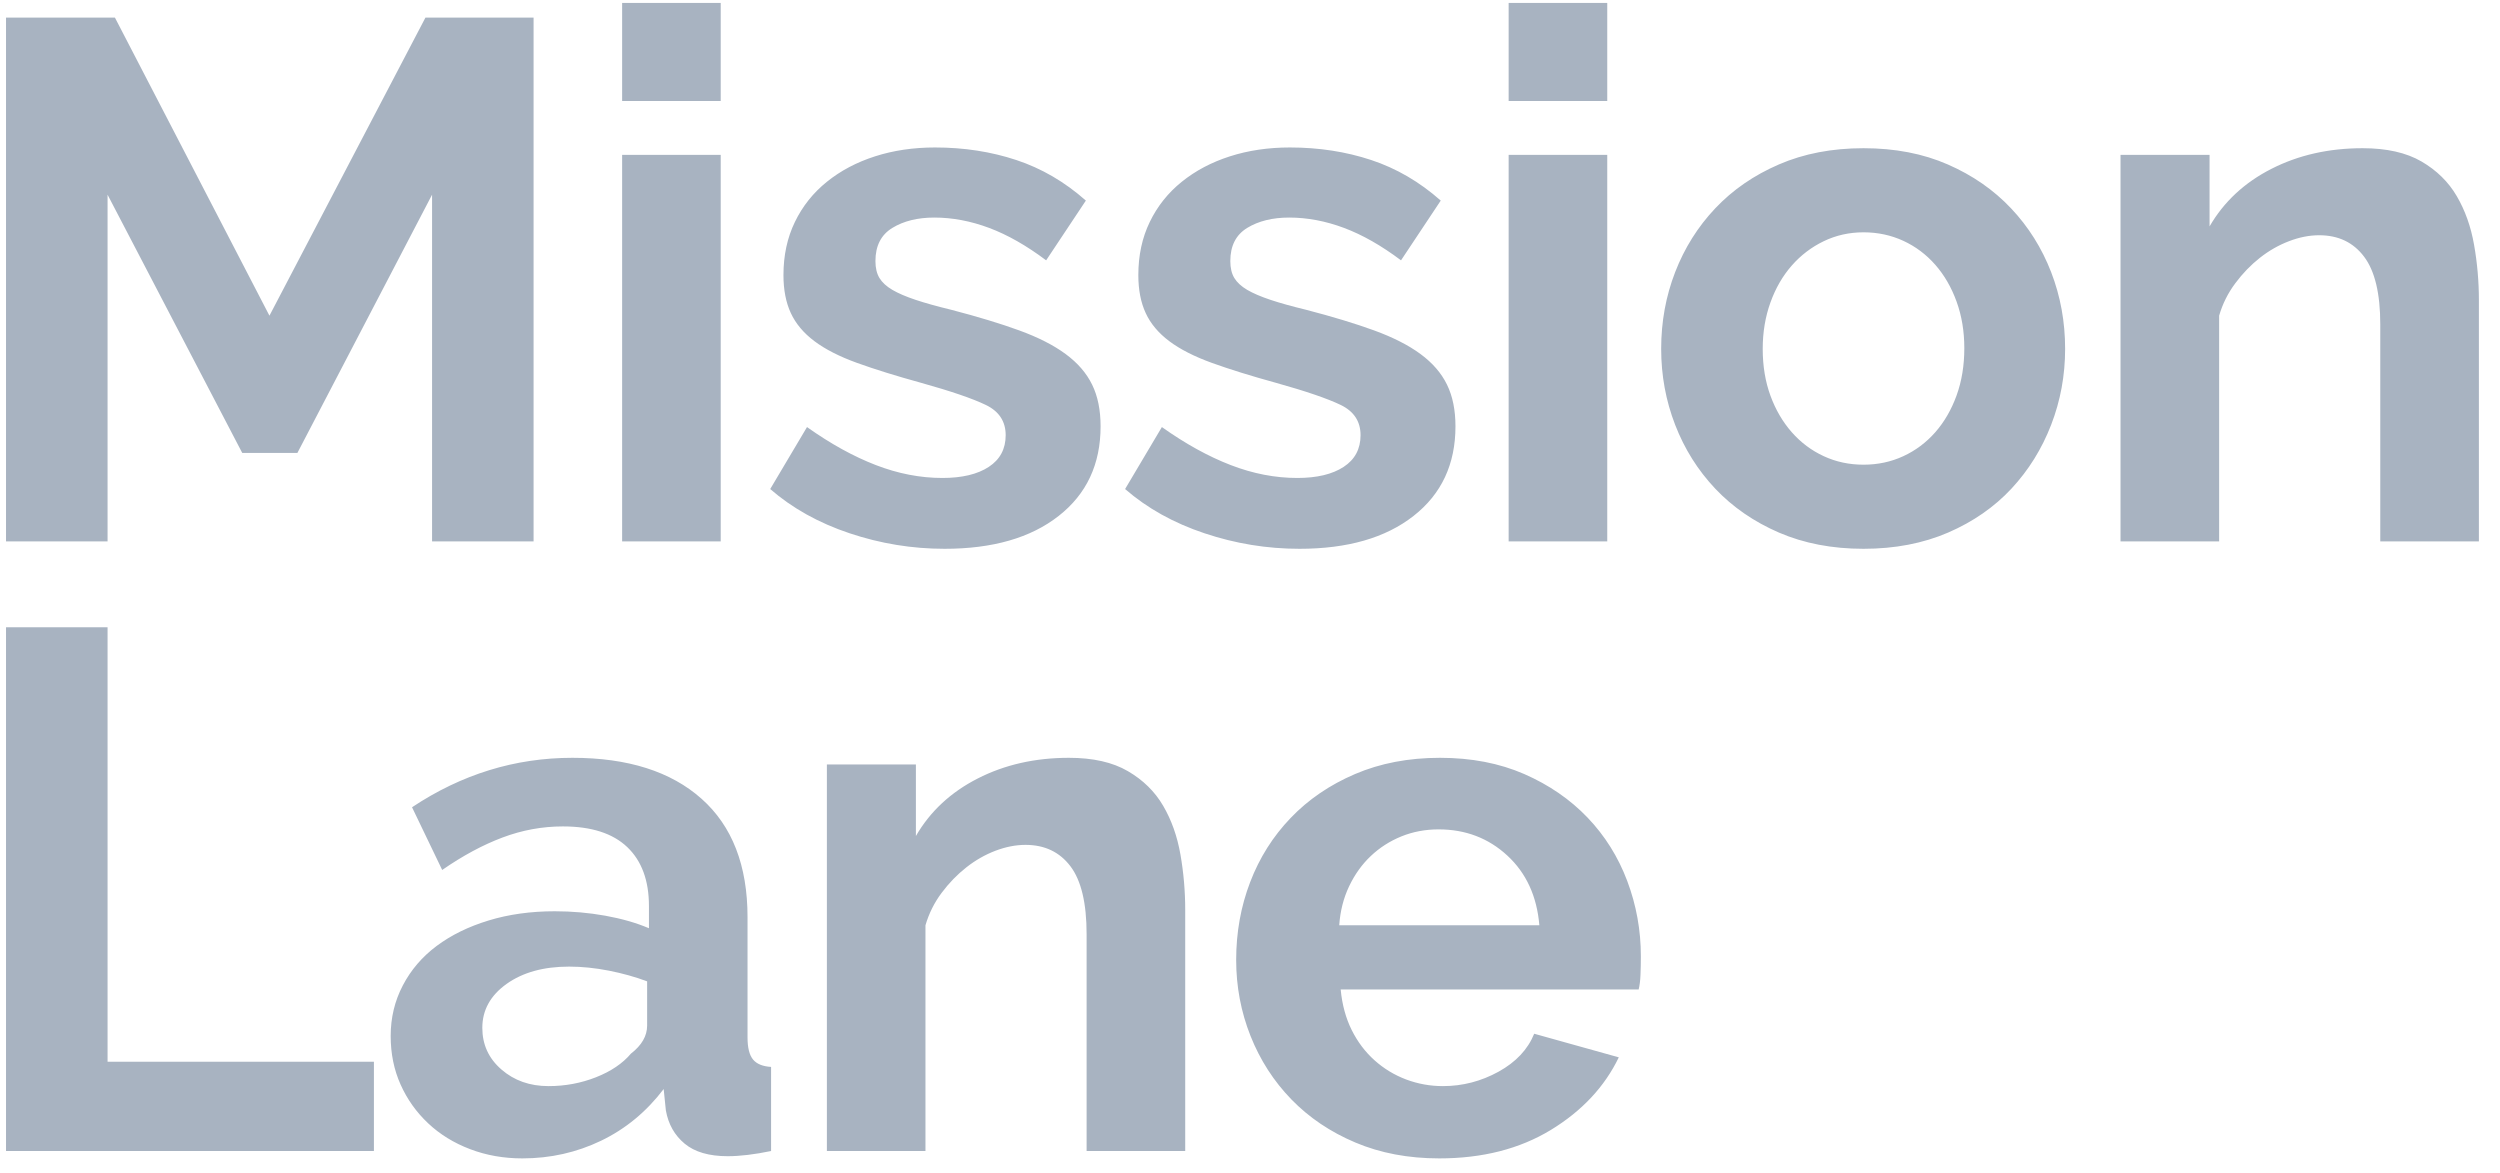 <svg width="81" height="38" viewBox="0 0 81 38" fill="none" xmlns="http://www.w3.org/2000/svg">
<g clip-path="url(#clip0_6785_6471)">
<path fill-rule="evenodd" clip-rule="evenodd" d="M13.999 17.542V6.308L9.636 14.674H7.848L3.485 6.308V17.542H0.195V0.571H3.724L8.73 10.228L13.784 0.571H17.288V17.542H13.999ZM20.157 17.542V5.017H23.351V17.542H20.157ZM20.157 3.272V0.094H23.351V3.272H20.157ZM30.605 17.781C29.556 17.781 28.531 17.614 27.53 17.279C26.529 16.945 25.67 16.466 24.955 15.845L26.147 13.837C26.91 14.379 27.653 14.789 28.376 15.068C29.099 15.347 29.818 15.486 30.534 15.486C31.169 15.486 31.67 15.367 32.035 15.128C32.401 14.889 32.584 14.546 32.584 14.1C32.584 13.654 32.369 13.327 31.94 13.12C31.511 12.913 30.812 12.674 29.842 12.403C29.032 12.18 28.34 11.965 27.768 11.758C27.196 11.551 26.735 11.316 26.386 11.053C26.036 10.79 25.782 10.487 25.623 10.144C25.464 9.802 25.384 9.392 25.384 8.913C25.384 8.276 25.507 7.702 25.754 7.193C26 6.683 26.346 6.248 26.791 5.89C27.236 5.531 27.756 5.256 28.352 5.065C28.948 4.874 29.596 4.778 30.295 4.778C31.233 4.778 32.111 4.914 32.929 5.185C33.748 5.456 34.499 5.894 35.182 6.499L33.895 8.435C33.259 7.957 32.643 7.607 32.047 7.384C31.451 7.161 30.859 7.049 30.271 7.049C29.731 7.049 29.278 7.161 28.913 7.384C28.547 7.607 28.364 7.965 28.364 8.459C28.364 8.682 28.408 8.866 28.495 9.009C28.583 9.152 28.722 9.28 28.913 9.392C29.103 9.503 29.354 9.611 29.663 9.714C29.973 9.818 30.359 9.925 30.82 10.037C31.678 10.26 32.413 10.483 33.025 10.706C33.637 10.929 34.137 11.184 34.527 11.471C34.916 11.758 35.202 12.088 35.385 12.463C35.568 12.837 35.659 13.287 35.659 13.813C35.659 15.04 35.206 16.008 34.3 16.717C33.394 17.427 32.163 17.781 30.605 17.781ZM42.103 17.781C41.054 17.781 40.029 17.614 39.028 17.279C38.026 16.945 37.168 16.466 36.453 15.845L37.645 13.837C38.408 14.379 39.151 14.789 39.874 15.068C40.597 15.347 41.316 15.486 42.032 15.486C42.667 15.486 43.168 15.367 43.533 15.128C43.899 14.889 44.082 14.546 44.082 14.1C44.082 13.654 43.867 13.327 43.438 13.12C43.009 12.913 42.31 12.674 41.34 12.403C40.53 12.18 39.838 11.965 39.266 11.758C38.694 11.551 38.233 11.316 37.883 11.053C37.534 10.79 37.279 10.487 37.121 10.144C36.962 9.802 36.882 9.392 36.882 8.913C36.882 8.276 37.005 7.702 37.252 7.193C37.498 6.683 37.844 6.248 38.289 5.89C38.734 5.531 39.254 5.256 39.85 5.065C40.446 4.874 41.094 4.778 41.793 4.778C42.731 4.778 43.609 4.914 44.428 5.185C45.246 5.456 45.997 5.894 46.68 6.499L45.393 8.435C44.757 7.957 44.141 7.607 43.545 7.384C42.949 7.161 42.357 7.049 41.769 7.049C41.229 7.049 40.776 7.161 40.41 7.384C40.045 7.607 39.862 7.965 39.862 8.459C39.862 8.682 39.906 8.866 39.993 9.009C40.081 9.152 40.22 9.28 40.41 9.392C40.601 9.503 40.852 9.611 41.161 9.714C41.471 9.818 41.857 9.925 42.318 10.037C43.176 10.26 43.911 10.483 44.523 10.706C45.135 10.929 45.635 11.184 46.025 11.471C46.414 11.758 46.7 12.088 46.883 12.463C47.066 12.837 47.157 13.287 47.157 13.813C47.157 15.04 46.704 16.008 45.798 16.717C44.892 17.427 43.661 17.781 42.103 17.781ZM48.88 17.542V5.017H52.075V17.542H48.88ZM48.88 3.272V0.094H52.075V3.272H48.88ZM60.378 17.781C59.361 17.781 58.447 17.605 57.636 17.255C56.826 16.904 56.139 16.43 55.574 15.833C55.01 15.235 54.577 14.546 54.275 13.765C53.973 12.984 53.822 12.164 53.822 11.303C53.822 10.427 53.973 9.598 54.275 8.817C54.577 8.037 55.01 7.347 55.574 6.75C56.139 6.152 56.826 5.678 57.636 5.328C58.447 4.977 59.361 4.802 60.378 4.802C61.395 4.802 62.305 4.977 63.108 5.328C63.91 5.678 64.594 6.152 65.158 6.75C65.722 7.347 66.155 8.037 66.457 8.817C66.759 9.598 66.91 10.427 66.91 11.303C66.91 12.164 66.759 12.984 66.457 13.765C66.155 14.546 65.726 15.235 65.17 15.833C64.614 16.43 63.93 16.904 63.12 17.255C62.309 17.605 61.395 17.781 60.378 17.781ZM57.112 11.304C57.112 11.862 57.196 12.367 57.363 12.822C57.529 13.276 57.76 13.67 58.054 14.005C58.348 14.339 58.694 14.598 59.091 14.781C59.488 14.965 59.917 15.056 60.378 15.056C60.839 15.056 61.268 14.965 61.666 14.781C62.063 14.598 62.409 14.339 62.703 14.005C62.997 13.67 63.227 13.272 63.394 12.81C63.561 12.348 63.644 11.838 63.644 11.28C63.644 10.738 63.561 10.236 63.394 9.774C63.227 9.312 62.997 8.914 62.703 8.579C62.409 8.244 62.063 7.985 61.666 7.802C61.268 7.619 60.839 7.527 60.378 7.527C59.917 7.527 59.488 7.623 59.091 7.814C58.694 8.005 58.348 8.268 58.054 8.603C57.76 8.938 57.529 9.336 57.363 9.798C57.196 10.26 57.112 10.762 57.112 11.304ZM80.316 17.542H77.121V10.514C77.121 9.511 76.946 8.778 76.596 8.316C76.247 7.853 75.762 7.622 75.142 7.622C74.825 7.622 74.498 7.686 74.165 7.814C73.831 7.941 73.517 8.12 73.223 8.351C72.929 8.582 72.663 8.857 72.425 9.176C72.186 9.495 72.011 9.845 71.9 10.228V17.542H68.705V5.017H71.59V7.336C72.051 6.539 72.718 5.917 73.593 5.471C74.467 5.025 75.452 4.802 76.548 4.802C77.327 4.802 77.963 4.945 78.456 5.232C78.948 5.519 79.33 5.893 79.6 6.356C79.87 6.818 80.057 7.343 80.16 7.933C80.264 8.523 80.316 9.12 80.316 9.726V17.542ZM0.195 37.293V20.323H3.485V34.401H12.115V37.293H0.195ZM16.925 37.532C16.322 37.532 15.757 37.433 15.233 37.233C14.708 37.034 14.255 36.755 13.874 36.397C13.492 36.038 13.194 35.62 12.98 35.142C12.765 34.664 12.658 34.138 12.658 33.565C12.658 32.975 12.789 32.429 13.052 31.927C13.314 31.425 13.679 30.999 14.148 30.648C14.617 30.298 15.177 30.023 15.829 29.824C16.48 29.625 17.196 29.525 17.974 29.525C18.531 29.525 19.075 29.573 19.607 29.668C20.14 29.764 20.613 29.899 21.026 30.075V29.358C21.026 28.529 20.791 27.892 20.323 27.446C19.854 26.999 19.158 26.776 18.237 26.776C17.569 26.776 16.918 26.896 16.282 27.135C15.646 27.374 14.994 27.724 14.327 28.187L13.35 26.155C14.955 25.087 16.687 24.553 18.547 24.553C20.343 24.553 21.737 24.996 22.73 25.88C23.724 26.764 24.22 28.043 24.22 29.716V33.612C24.22 33.947 24.28 34.186 24.399 34.329C24.518 34.473 24.713 34.552 24.983 34.568V37.293C24.443 37.405 23.974 37.461 23.577 37.461C22.973 37.461 22.508 37.325 22.182 37.054C21.856 36.783 21.654 36.425 21.574 35.978L21.503 35.285C20.946 36.018 20.271 36.576 19.476 36.959C18.682 37.341 17.831 37.532 16.925 37.532ZM17.772 35.19C18.313 35.19 18.825 35.094 19.31 34.903C19.795 34.712 20.172 34.457 20.442 34.138C20.792 33.867 20.967 33.565 20.967 33.23V31.796C20.585 31.652 20.172 31.537 19.727 31.449C19.282 31.362 18.853 31.318 18.44 31.318C17.613 31.318 16.938 31.505 16.413 31.879C15.889 32.254 15.627 32.728 15.627 33.302C15.627 33.843 15.833 34.294 16.247 34.652C16.66 35.011 17.168 35.19 17.772 35.19ZM38.401 37.293H35.206V30.266C35.206 29.262 35.032 28.529 34.682 28.067C34.332 27.605 33.847 27.374 33.228 27.374C32.91 27.374 32.584 27.438 32.25 27.565C31.916 27.693 31.603 27.872 31.309 28.103C31.015 28.334 30.748 28.609 30.51 28.927C30.271 29.246 30.097 29.597 29.985 29.979V37.293H26.791V24.769H29.675V27.087C30.136 26.29 30.804 25.669 31.678 25.223C32.552 24.776 33.538 24.553 34.634 24.553C35.413 24.553 36.049 24.697 36.541 24.984C37.034 25.27 37.416 25.645 37.686 26.107C37.956 26.569 38.143 27.095 38.246 27.685C38.349 28.274 38.401 28.872 38.401 29.477V37.293ZM46.632 37.532C45.631 37.532 44.725 37.361 43.914 37.018C43.104 36.676 42.413 36.21 41.84 35.62C41.268 35.03 40.827 34.345 40.517 33.565C40.207 32.784 40.052 31.963 40.052 31.102C40.052 30.21 40.203 29.37 40.505 28.581C40.807 27.792 41.244 27.099 41.817 26.502C42.389 25.904 43.084 25.43 43.903 25.079C44.721 24.729 45.639 24.553 46.656 24.553C47.673 24.553 48.583 24.729 49.386 25.079C50.188 25.43 50.872 25.9 51.436 26.489C52 27.079 52.429 27.764 52.723 28.545C53.017 29.326 53.164 30.139 53.164 30.983C53.164 31.19 53.16 31.389 53.152 31.581C53.145 31.772 53.124 31.931 53.093 32.059H43.438C43.485 32.553 43.605 32.991 43.795 33.373C43.986 33.756 44.232 34.082 44.534 34.353C44.836 34.624 45.178 34.831 45.559 34.975C45.941 35.118 46.338 35.19 46.751 35.19C47.387 35.19 47.987 35.034 48.551 34.724C49.115 34.413 49.501 34.003 49.708 33.493L52.449 34.258C51.988 35.214 51.253 35.998 50.244 36.612C49.235 37.225 48.031 37.532 46.632 37.532ZM49.875 29.979C49.796 29.039 49.45 28.286 48.838 27.721C48.226 27.155 47.483 26.872 46.609 26.872C46.18 26.872 45.779 26.948 45.405 27.099C45.032 27.251 44.702 27.462 44.416 27.733C44.13 28.003 43.895 28.33 43.713 28.712C43.53 29.095 43.423 29.517 43.391 29.979H49.875Z" fill="#A8B3C1"/>
</g>
<defs>
<clipPath id="clip0_6785_6471">
<rect width="80.586" height="38" fill="white"/>
</clipPath>
</defs>
</svg>
